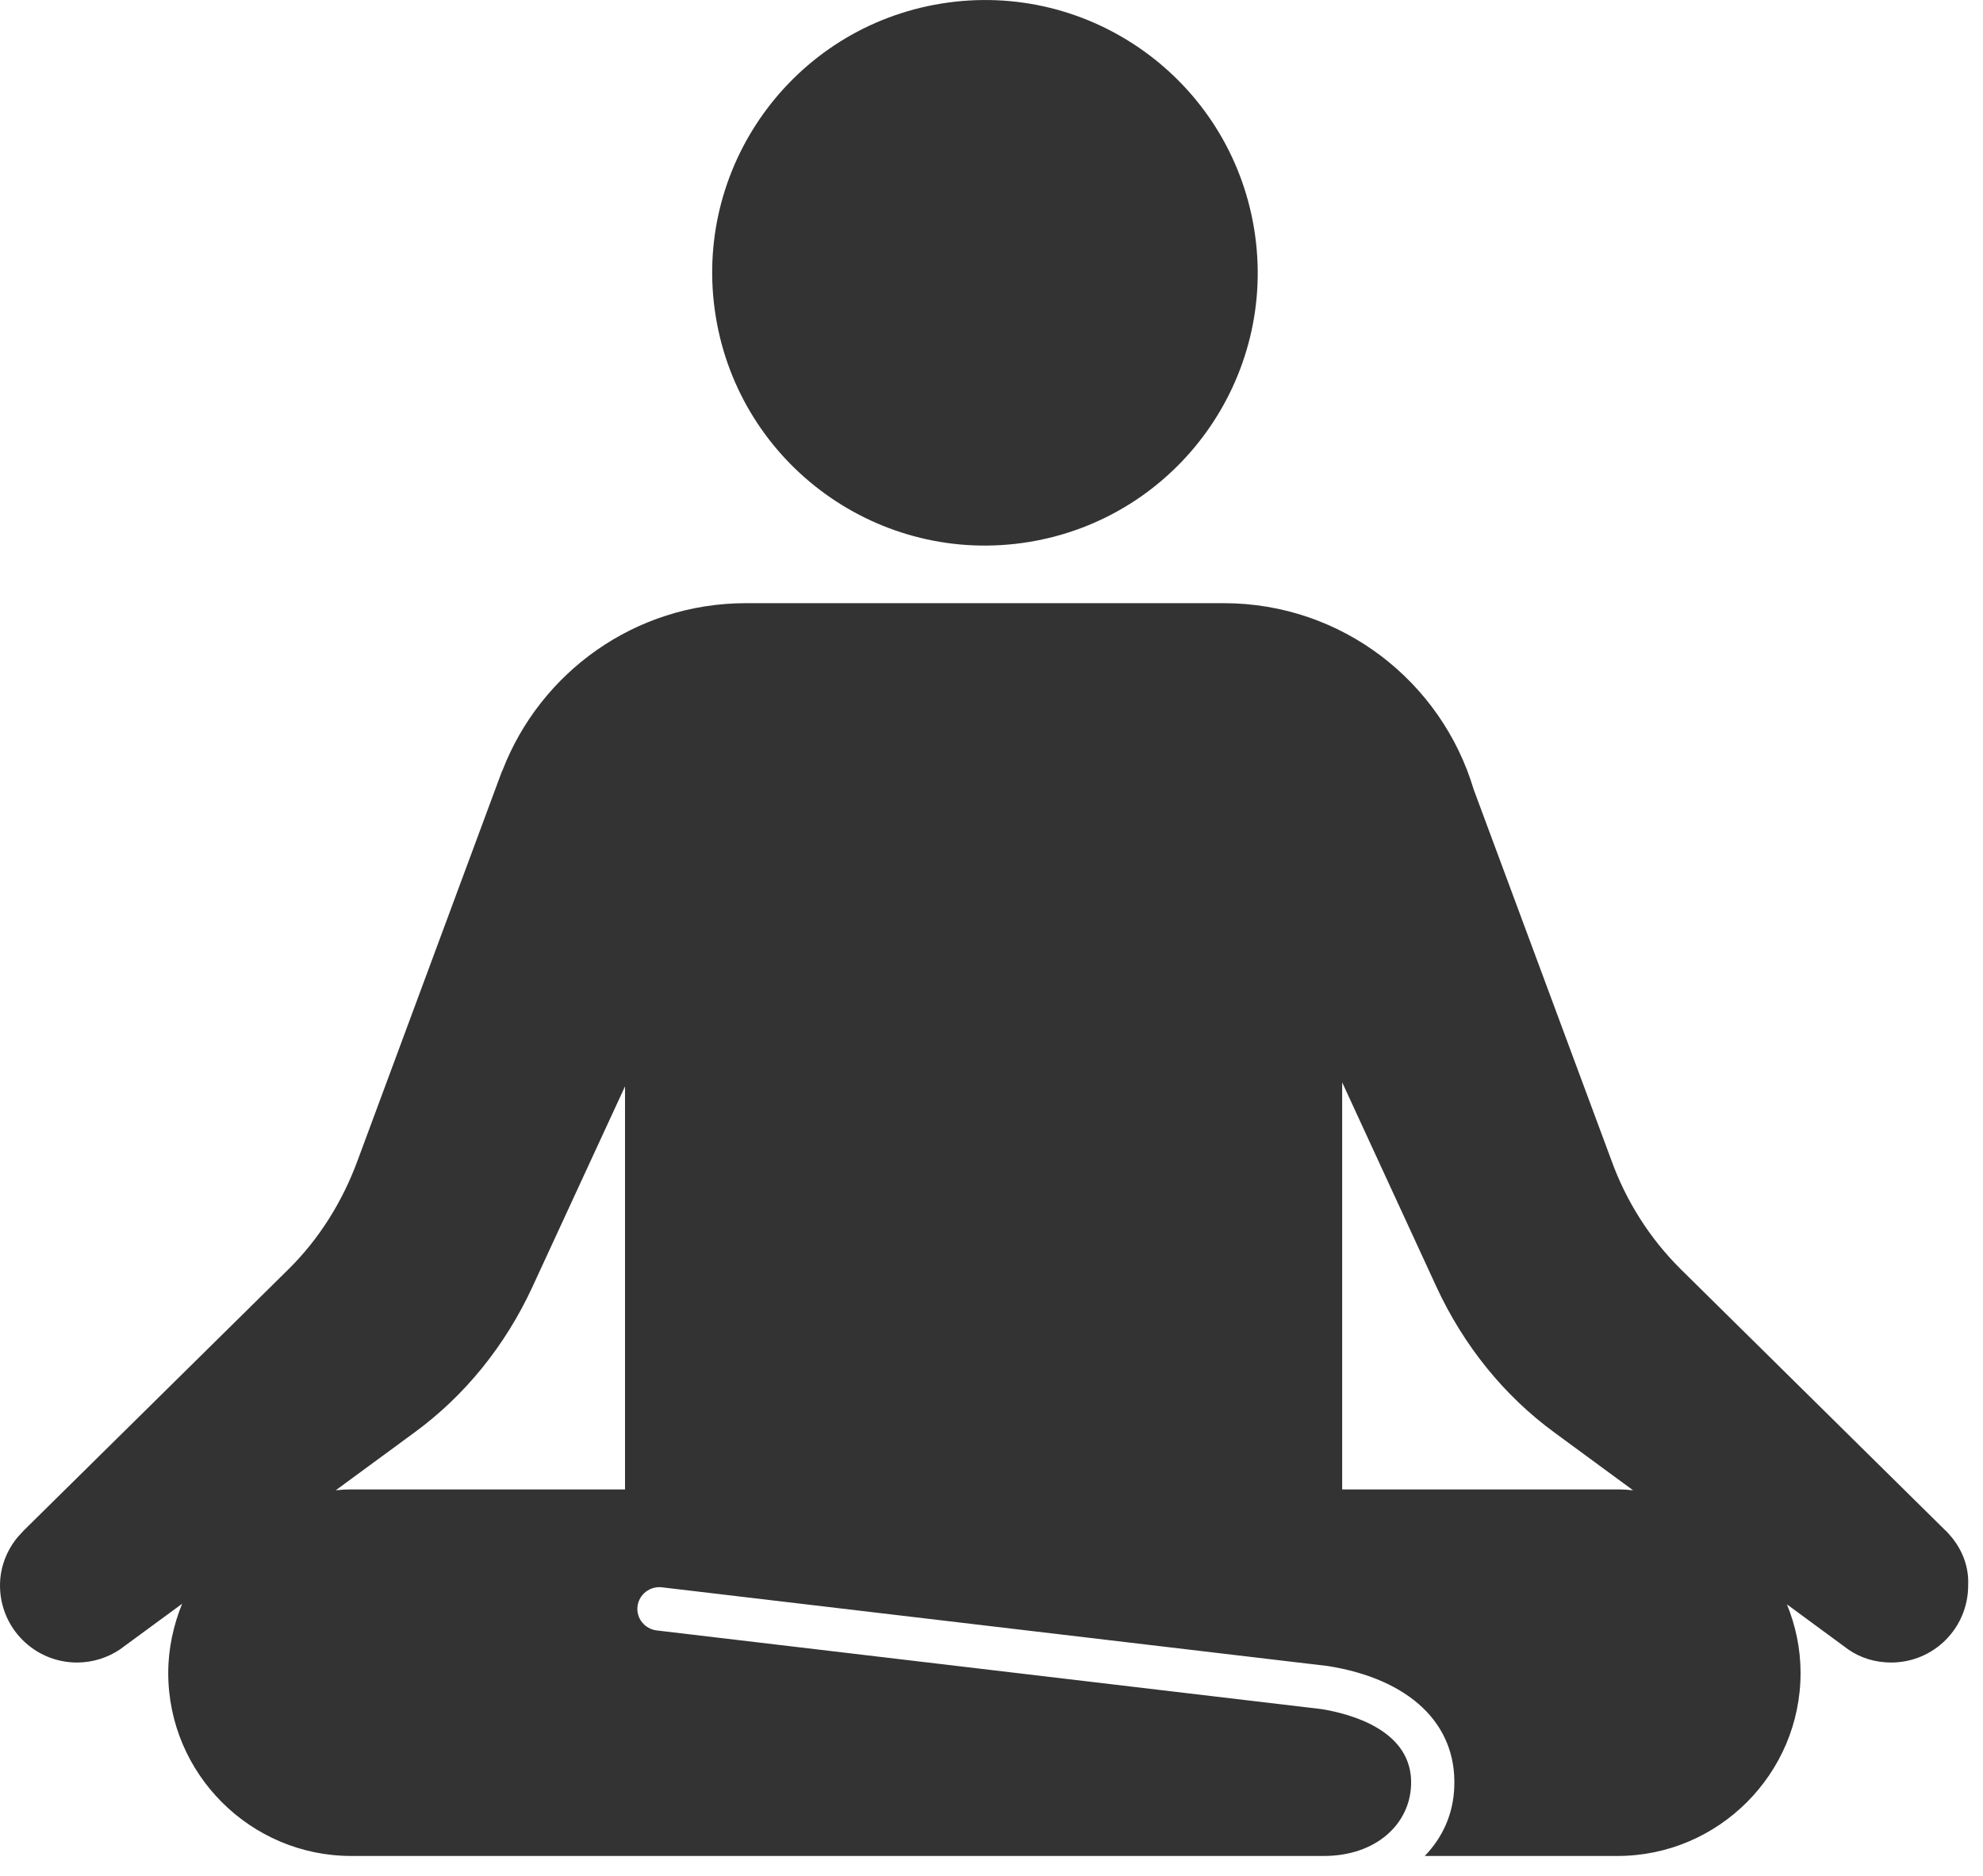 <?xml version="1.0" encoding="UTF-8"?> <svg xmlns="http://www.w3.org/2000/svg" width="37" height="35" viewBox="0 0 37 35" fill="none"> <path d="M36.409 28.675C36.398 28.659 36.307 28.556 36.29 28.546L31.364 23.684C30.791 23.117 30.343 22.42 30.062 21.637L27.496 14.727C26.896 12.718 25.038 11.254 22.834 11.254H13.915C11.846 11.254 10.079 12.55 9.377 14.371C9.372 14.382 9.366 14.392 9.361 14.403L6.676 21.642C6.39 22.425 5.947 23.127 5.375 23.689L0.448 28.551C0.432 28.567 0.34 28.669 0.329 28.68C0.124 28.929 0 29.242 0 29.582C0 30.376 0.643 31.019 1.437 31.019C1.734 31.019 2.01 30.927 2.236 30.776L3.398 29.923C3.236 30.323 3.139 30.76 3.139 31.214C3.139 33.094 4.673 34.628 6.553 34.628H24.703C25.665 34.628 26.302 34.044 26.329 33.304C26.367 32.273 25.178 31.975 24.666 31.889L12.252 30.42C12.03 30.393 11.868 30.193 11.895 29.971C11.922 29.75 12.122 29.593 12.344 29.615L24.774 31.084C26.303 31.327 27.178 32.164 27.135 33.331C27.119 33.85 26.913 34.288 26.584 34.628H30.182C32.062 34.628 33.596 33.094 33.596 31.214C33.596 30.76 33.504 30.334 33.342 29.934L34.487 30.776C34.714 30.933 34.989 31.019 35.286 31.019C36.081 31.019 36.723 30.376 36.723 29.582C36.739 29.232 36.615 28.924 36.41 28.675L36.409 28.675ZM11.662 27.789H6.557C6.46 27.789 6.362 27.794 6.265 27.805L7.729 26.73C8.669 26.044 9.426 25.11 9.933 24.013L11.662 20.269L11.662 27.789ZM30.197 27.789H25.043V20.194L26.804 24.014C27.312 25.11 28.068 26.045 29.008 26.731L30.472 27.806C30.38 27.795 30.289 27.789 30.197 27.789L30.197 27.789Z" fill="#333333"></path> <path d="M23.401 4.274C23.851 7.049 21.967 9.662 19.193 10.113C16.419 10.563 13.805 8.679 13.355 5.905C12.904 3.131 14.788 0.517 17.562 0.067C20.337 -0.384 22.95 1.5 23.401 4.274" fill="#333333"></path> </svg> 